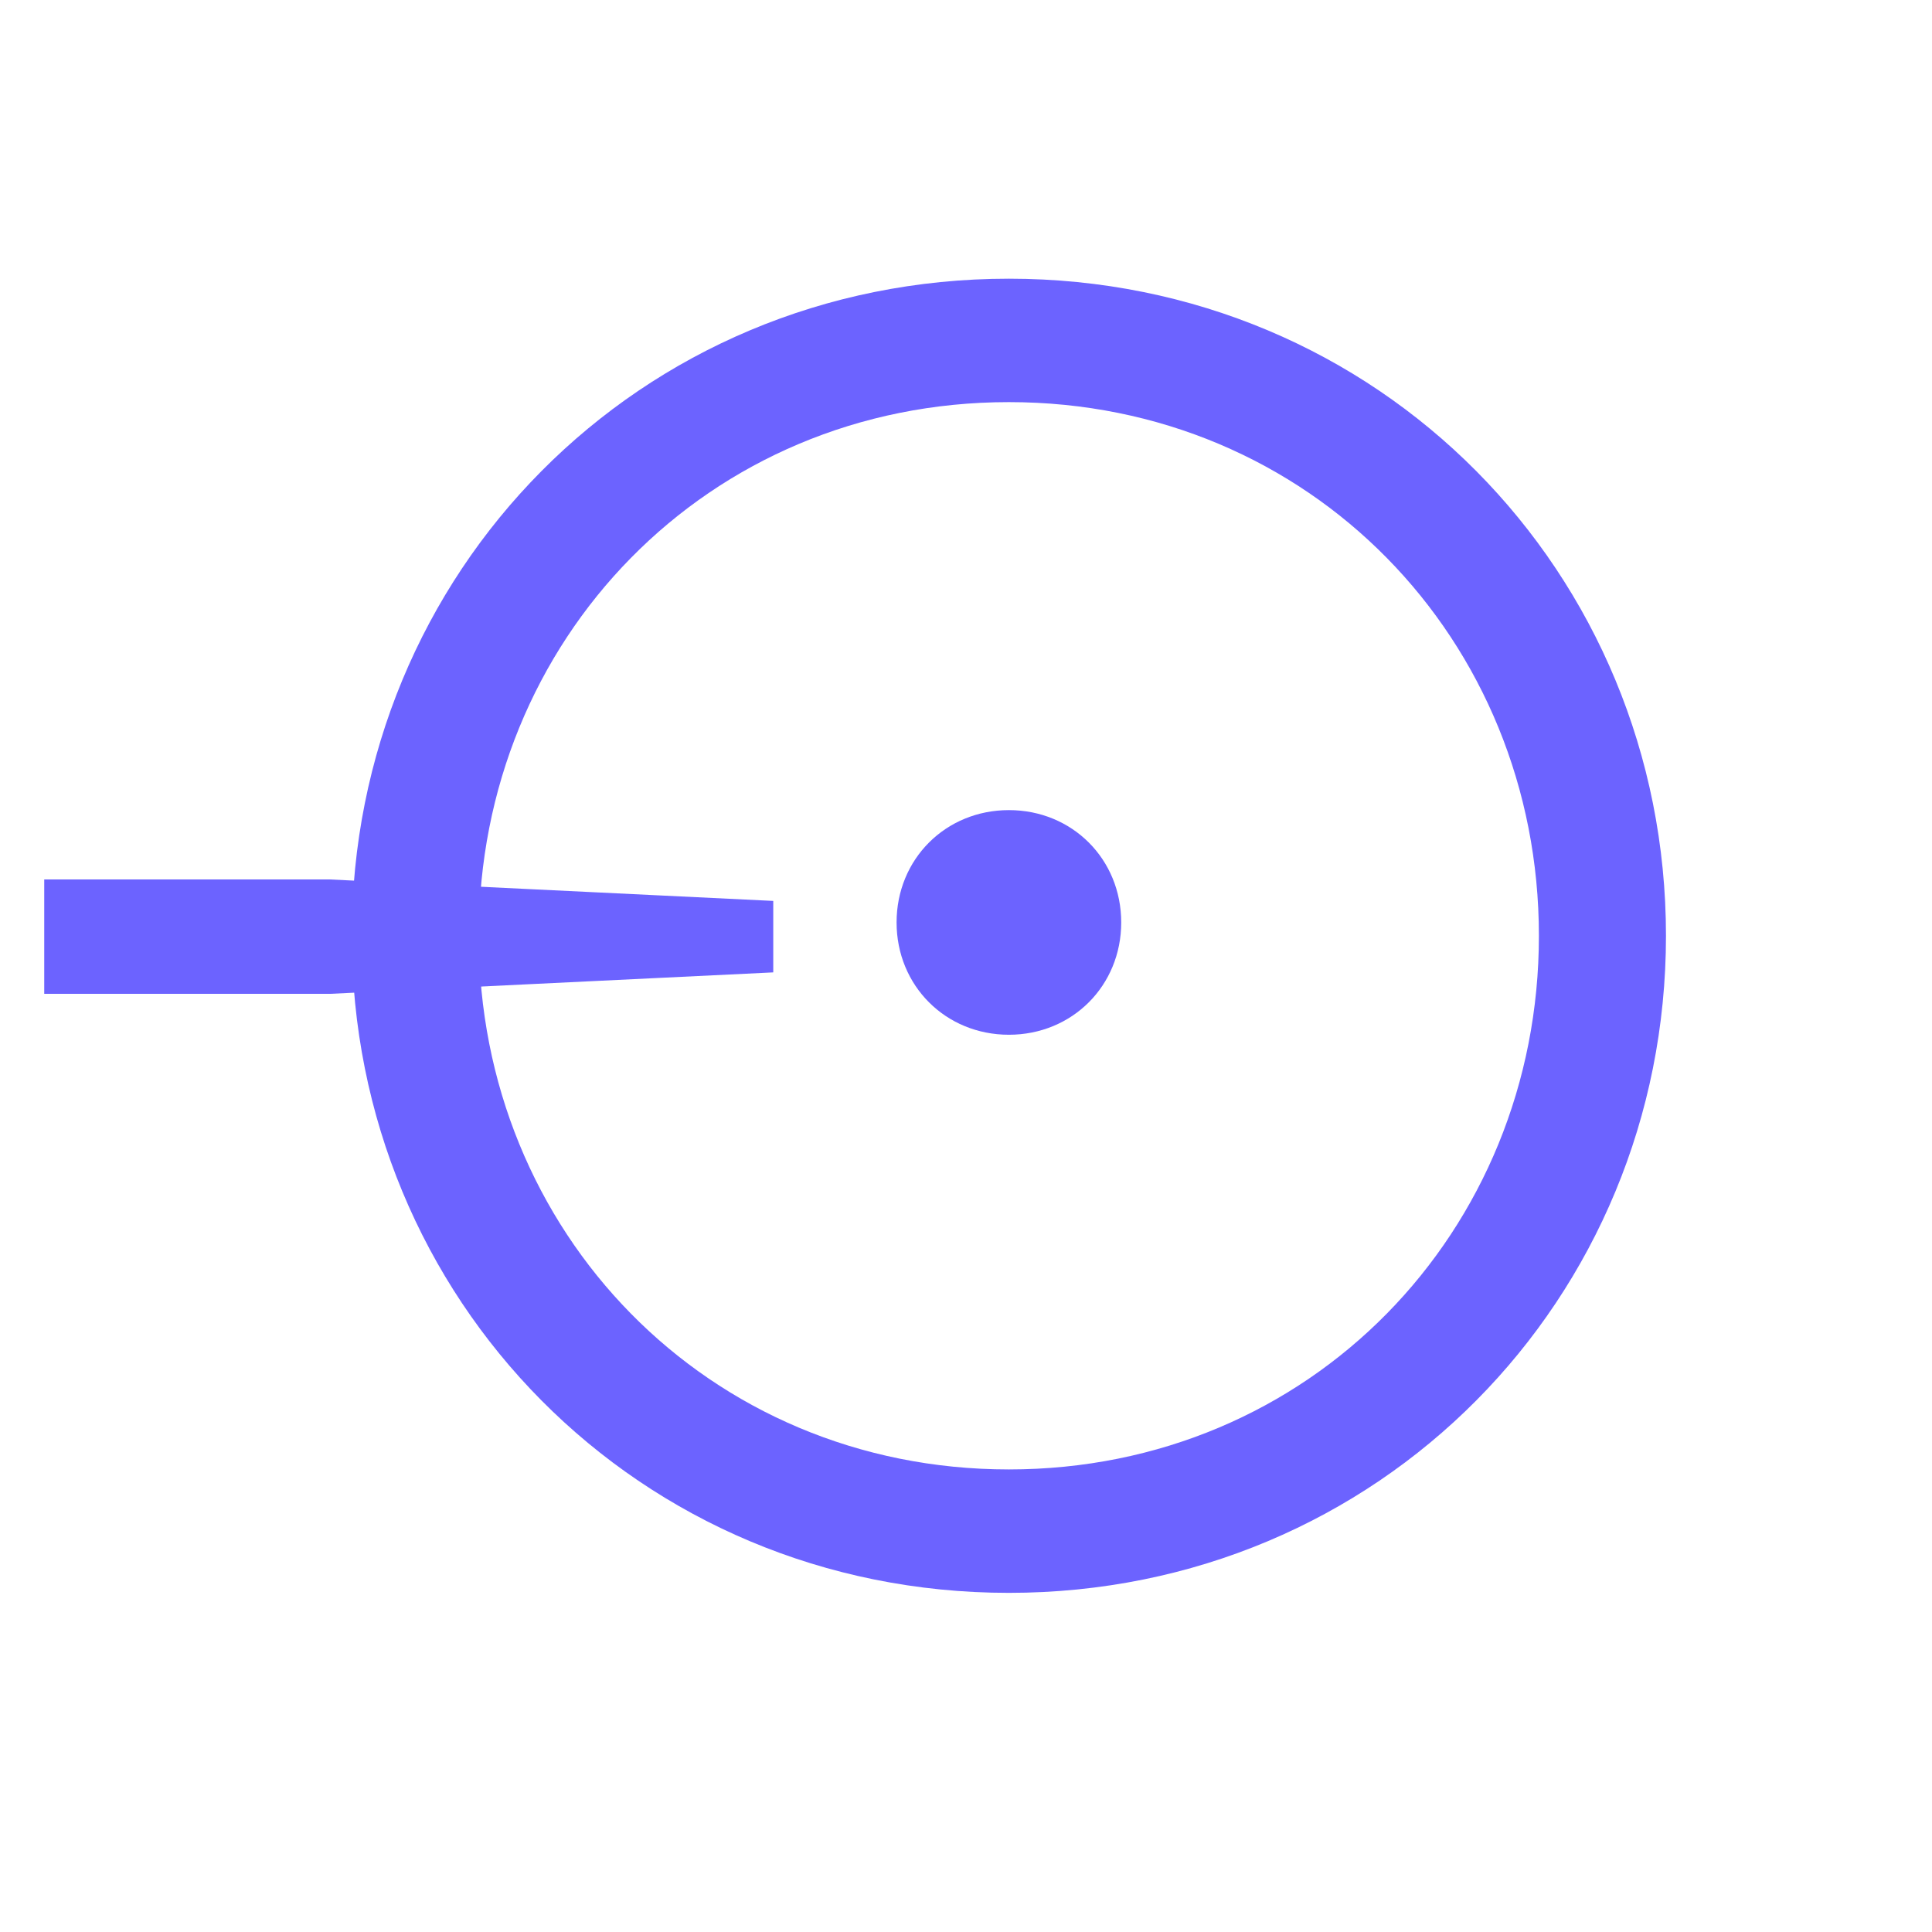 <svg xmlns="http://www.w3.org/2000/svg" xmlns:xlink="http://www.w3.org/1999/xlink" width="500" zoomAndPan="magnify" viewBox="0 0 375 375" height="500" preserveAspectRatio="xMidYMid meet" version="1.0">
	<defs>
		<g />
		<clipPath id="0ed709572e">
			<rect x="0" width="95" y="0" height="297" />
		</clipPath>
		<clipPath id="c4c3e74795">
			<rect x="0" width="273" y="0" height="65" />
		</clipPath>
		<clipPath id="391c57dbb7">
			<path d="M 54 0 L 343.68 0 L 343.68 375 L 54 375 Z M 54 0 " clip-rule="nonzero" />
		</clipPath>
		<clipPath id="5389cd2fc4">
			<rect x="0" width="290" y="0" height="375" />
		</clipPath>
		<clipPath id="273d2fa6ab">
			<rect x="0" width="344" y="0" height="375" />
		</clipPath>
	</defs>
	<g transform="matrix(1, 0, 0, 1, 0, 0)">
		<g clip-path="url(#273d2fa6ab)">
			<g transform="matrix(1, 0, 0, 1, 150, 0)">
				<g clip-path="url(#0ed709572e)">
					<g fill="#6C63FF" fill-opacity="1">
						<g transform="translate(0.245, 196.879)">
							<g>
								<path d="M 45.582 3.965 C 57.871 3.965 67.383 -5.551 67.383 -17.836 C 67.383 -30.125 57.871 -39.637 45.582 -39.637 C 33.297 -39.637 23.781 -30.125 23.781 -17.836 C 23.781 -5.551 33.297 3.965 45.582 3.965 Z M 45.582 3.965 " />
							</g>
						</g>
					</g>
				</g>
			</g>
			<g transform="matrix(1, 0, 0, 1, 0, 149)">
				<g clip-path="url(#c4c3e74795)">
					<g fill="#6C63FF" fill-opacity="1">
						<g transform="translate(202.808, 64.712)">
							<g>
								<path d="M -52.719 -24.973 L -52.719 -38.844 L -138.73 -43.008 L -194.223 -43.008 L -194.223 -20.809 L -138.73 -20.809 Z M 2.773 -31.906 C 2.773 -40.508 -3.883 -47.168 -12.484 -47.168 C -21.086 -47.168 -27.746 -40.508 -27.746 -31.906 C -27.746 -23.309 -21.086 -16.648 -12.484 -16.648 C -3.883 -16.648 2.773 -23.309 2.773 -31.906 Z M 2.773 -31.906 " />
							</g>
						</g>
					</g>
				</g>
			</g>
			<g clip-path="url(#391c57dbb7)">
				<g transform="matrix(1, 0, 0, 1, 54, 0)">
					<g clip-path="url(#5389cd2fc4)">
						<g fill="#6C63FF" fill-opacity="1">
							<g transform="translate(0.188, 304.946)">
								<g>
									<path d="M 141.633 4.227 C 213.508 4.227 269.176 -52.848 269.176 -123.312 C 269.176 -193.777 213.508 -250.852 141.633 -250.852 C 69.758 -250.852 14.094 -193.777 14.094 -123.312 C 14.094 -52.848 69.758 4.227 141.633 4.227 Z M 141.633 -19.73 C 83.148 -19.73 38.754 -65.883 38.754 -123.312 C 38.754 -180.742 83.148 -226.895 141.633 -226.895 C 200.117 -226.895 244.512 -180.742 244.512 -123.312 C 244.512 -65.883 200.117 -19.73 141.633 -19.73 Z M 141.633 -19.73 " />
								</g>
							</g>
						</g>
					</g>
				</g>
			</g>
		</g>
	</g>
</svg>
